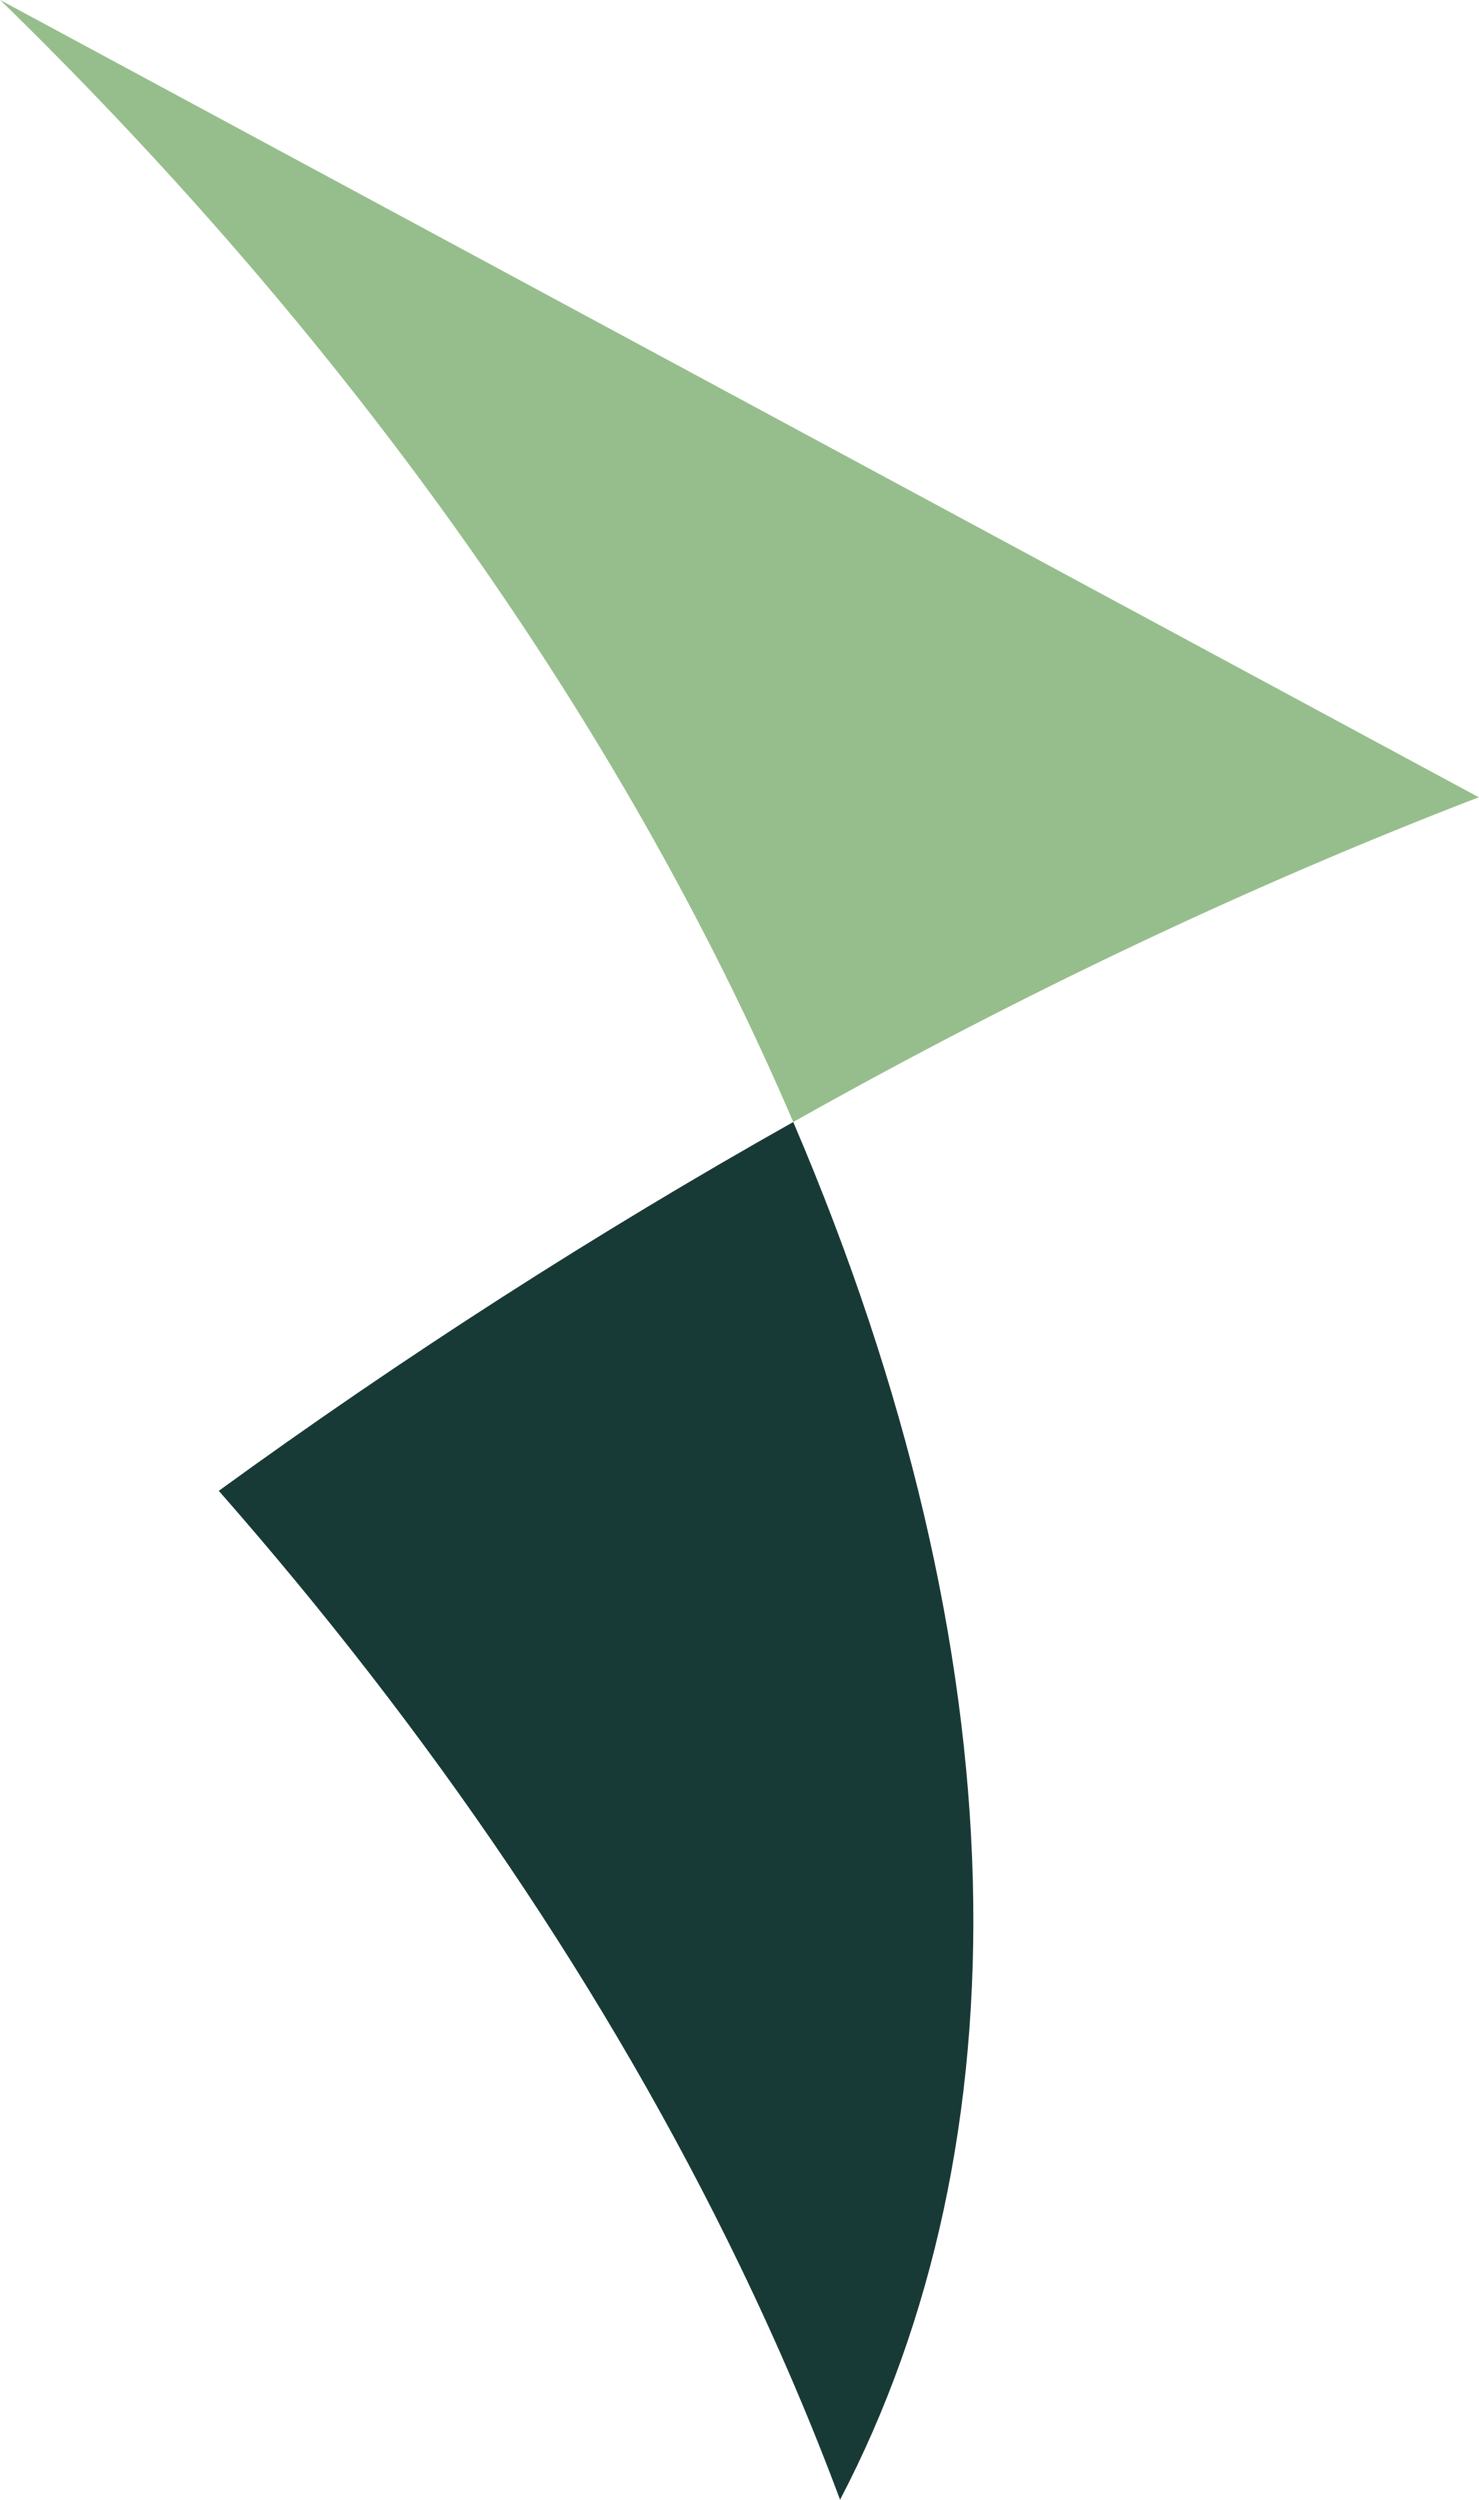 <?xml version="1.0" encoding="UTF-8"?>
<!DOCTYPE svg PUBLIC "-//W3C//DTD SVG 1.1//EN" "http://www.w3.org/Graphics/SVG/1.1/DTD/svg11.dtd">
<!-- Creator: CorelDRAW -->
<svg xmlns="http://www.w3.org/2000/svg" xml:space="preserve" width="1.098in" height="1.855in" version="1.1" style="shape-rendering:geometricPrecision; text-rendering:geometricPrecision; image-rendering:optimizeQuality; fill-rule:evenodd; clip-rule:evenodd"
viewBox="0 0 1870.29 3160.56"
 xmlns:xlink="http://www.w3.org/1999/xlink"
 xmlns:xodm="http://www.corel.com/coreldraw/odm/2003">
 <defs>
  <style type="text/css">
   <![CDATA[
    .fil1 {fill:#183A37}
    .fil0 {fill:#96BE8C}
   ]]>
  </style>
 </defs>
 <g id="Layer_x0020_1">
  <g id="_2408529595632">
   <path class="fil0" d="M1870.29 1008.03l-1870.29 -1008.03c387.67,377.64 713.34,810.44 935.58,1270.45 24.02,49.72 46.53,99.13 67.55,148.18 286.35,-161.07 578.09,-299.5 867.16,-410.6z"/>
   <path class="fil1" d="M276.49 1884.94c266.42,303.21 491.99,633.7 659.09,979.57 48.34,100.05 90.55,198.83 126.76,296.04 235.52,-450.18 231.95,-1062.12 -59.22,-1741.93 -248.01,139.49 -491.98,295.94 -726.64,466.31z"/>
  </g>
 </g>
</svg>
